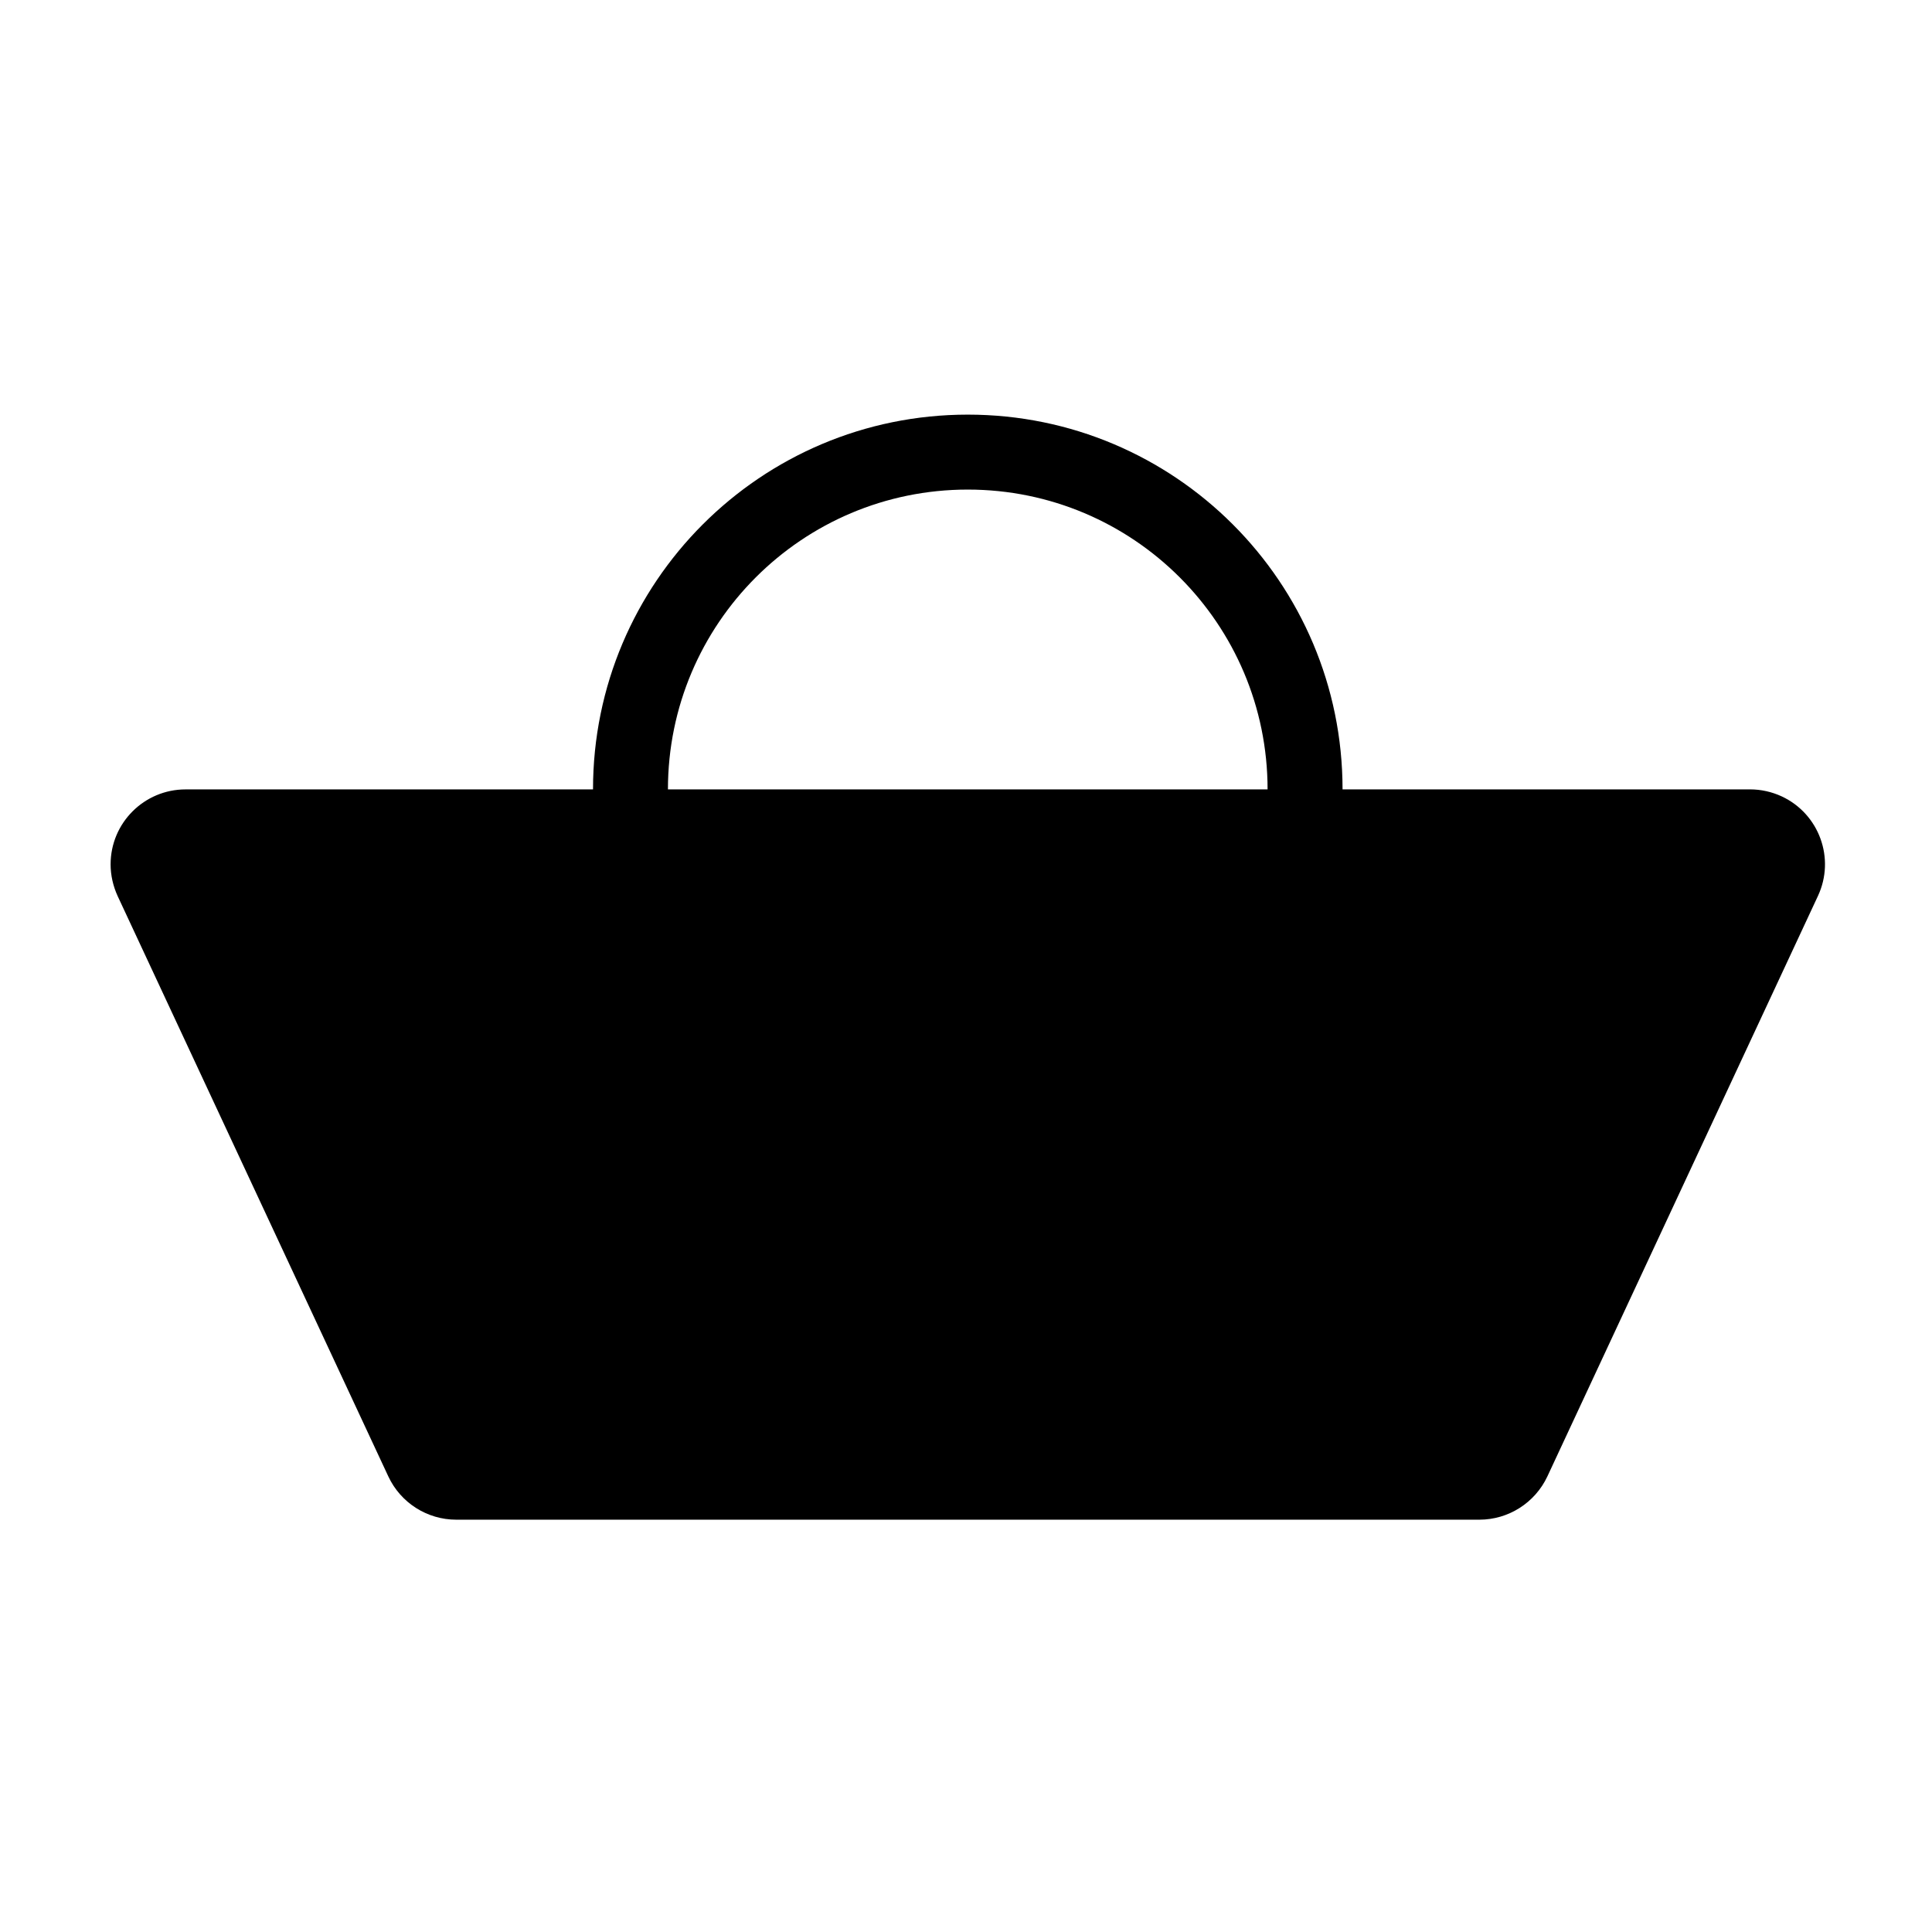 <?xml version="1.0" encoding="UTF-8"?>
<!-- The Best Svg Icon site in the world: iconSvg.co, Visit us! https://iconsvg.co -->
<svg fill="#000000" width="800px" height="800px" version="1.1" viewBox="144 144 512 512" xmlns="http://www.w3.org/2000/svg">
 <path d="m499.79 353.2c0-54.859-44.461-99.32-99.316-99.32-54.84 0-99.32 44.461-99.32 99.32h-107.98c-10.957 0-19.863 8.883-19.863 19.863 0 2.906 0.66 5.758 1.863 8.398l71.738 153.81c3.258 6.984 10.281 11.461 18 11.461h271.14c7.715 0 14.738-4.484 18.016-11.461l71.695-153.81c4.656-9.957 0.352-21.77-9.582-26.406-2.641-1.223-5.512-1.863-8.414-1.863l-107.98 0.004zm-178.78 0h158.91c0-43.883-35.578-79.457-79.457-79.457s-79.453 35.574-79.453 79.457z" fill-rule="evenodd"/>
</svg>